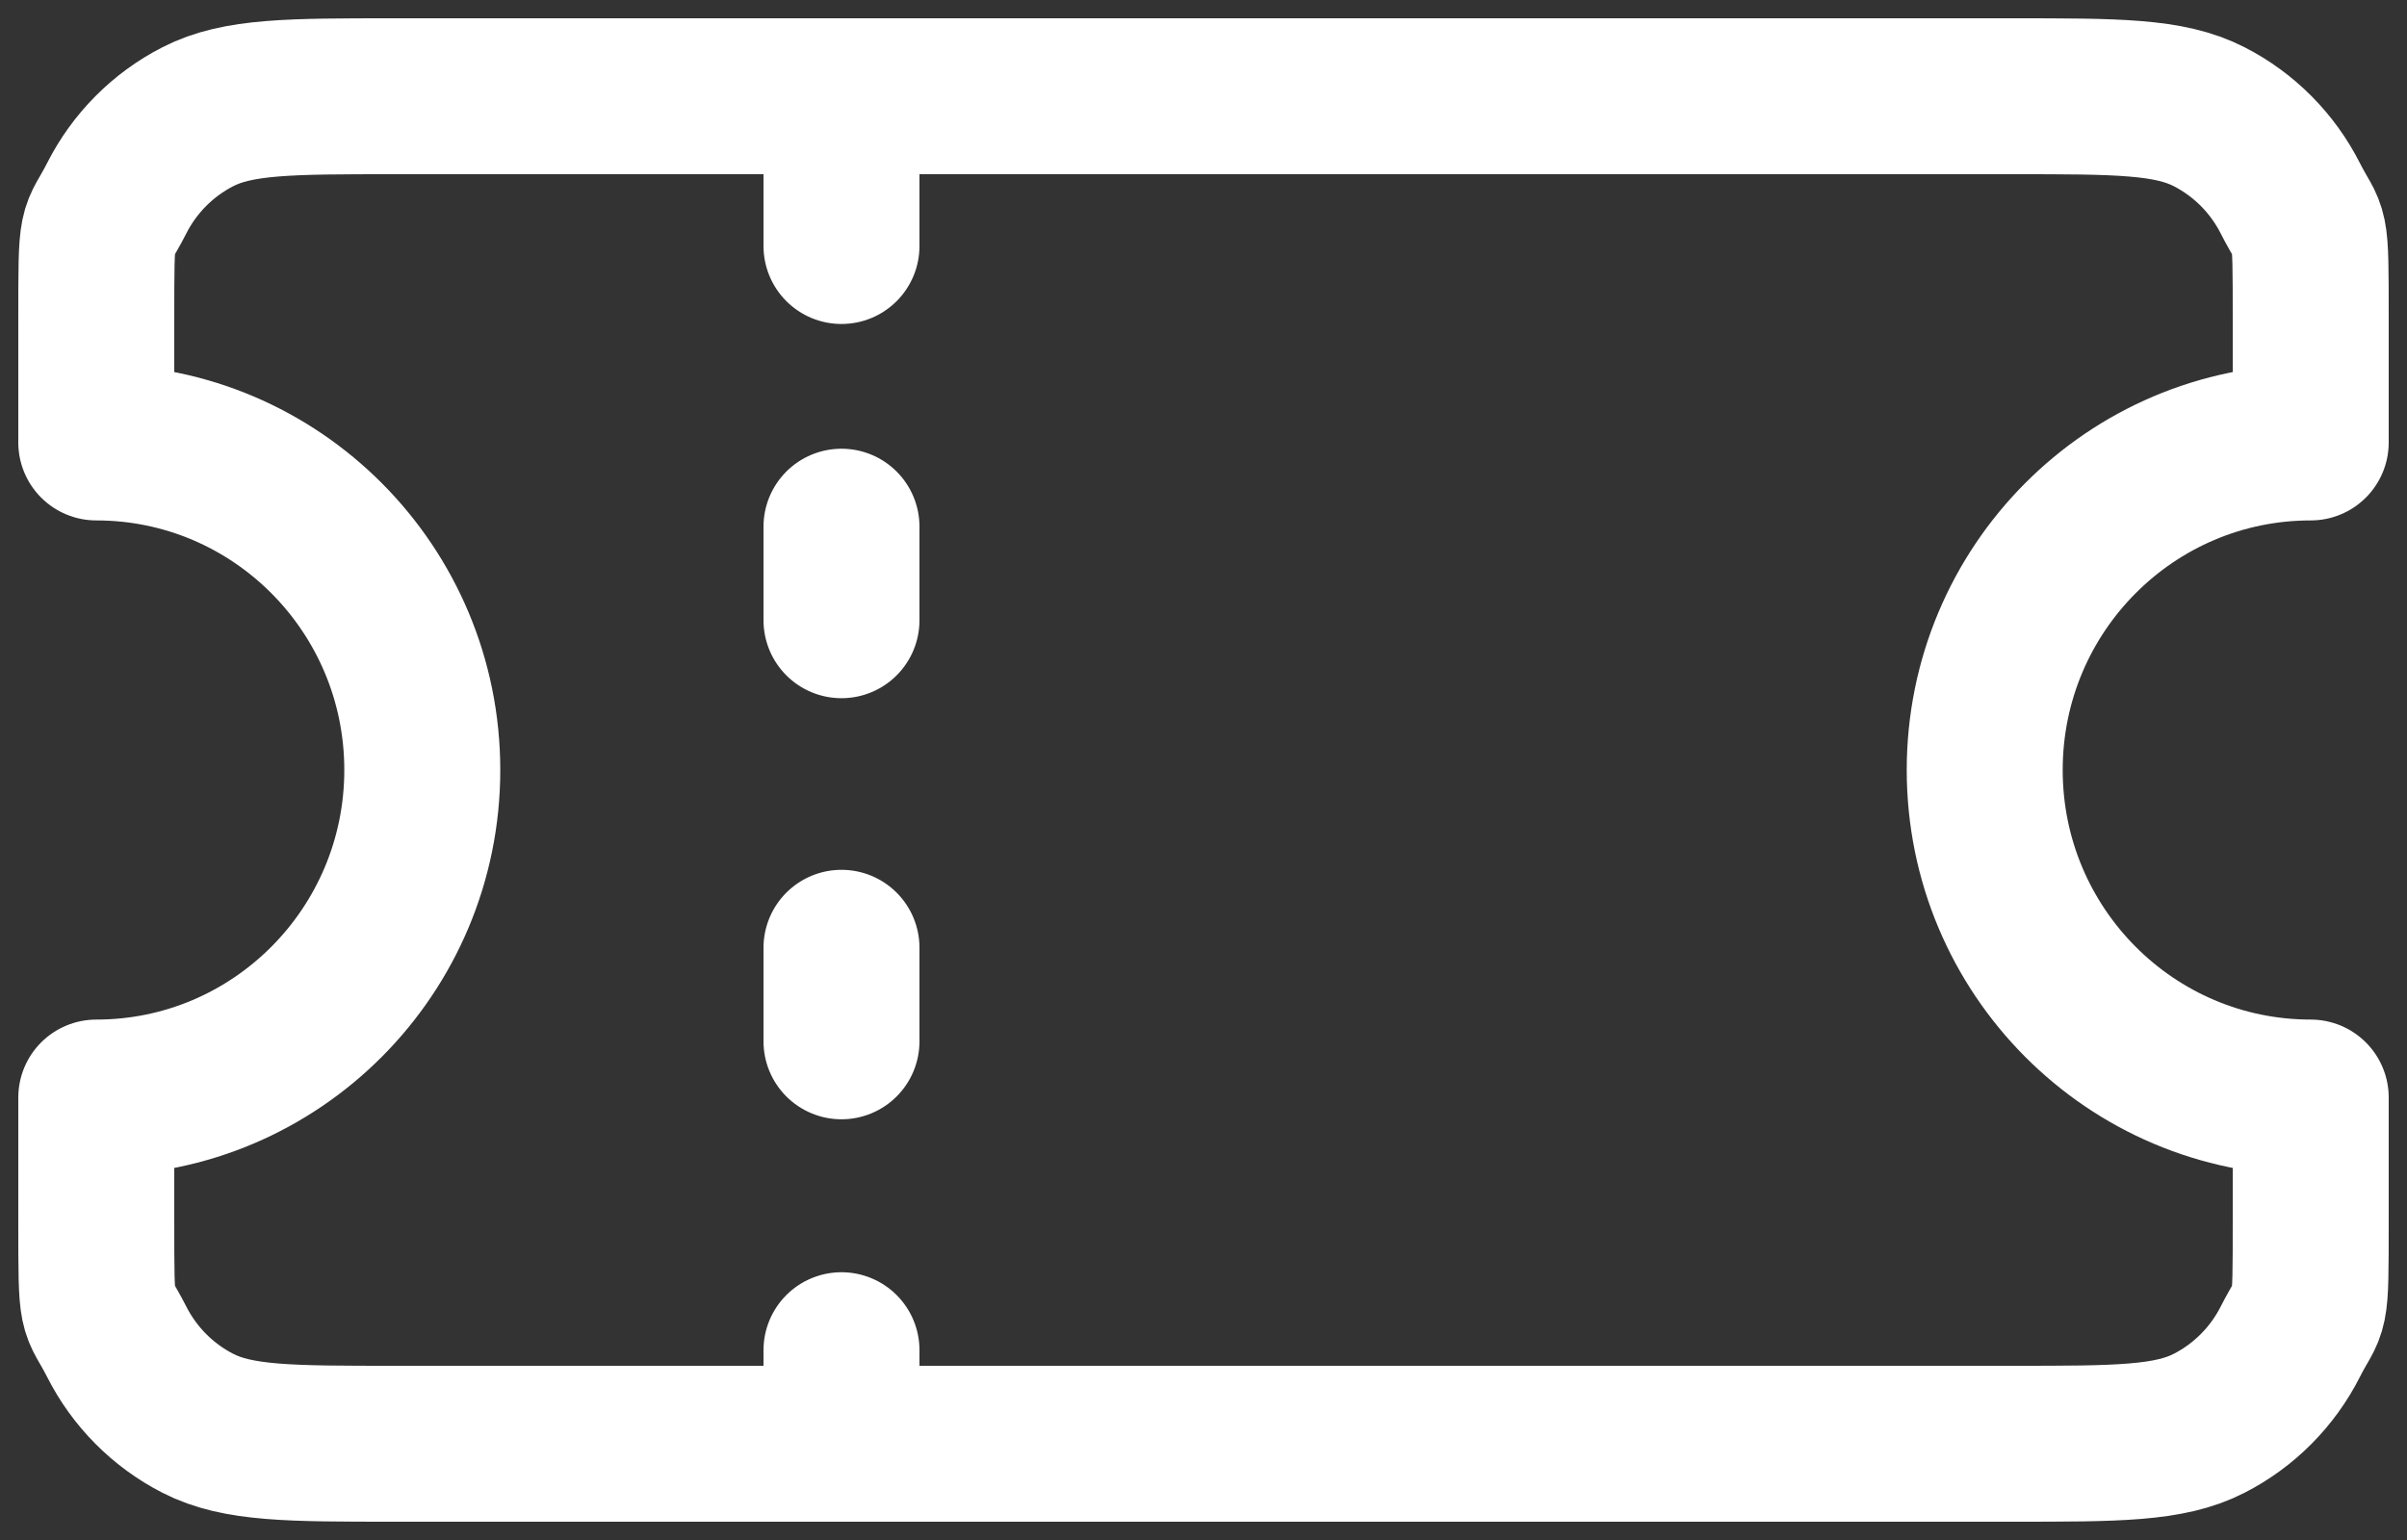 <?xml version="1.0" encoding="UTF-8"?>
<svg width="25px" height="16px" viewBox="0 0 25 16" version="1.1" xmlns="http://www.w3.org/2000/svg" xmlns:xlink="http://www.w3.org/1999/xlink">
    <rect x="0" y="0" width="25" height="16" fill="#333333" stroke="none"/>
    <title>ticket-icon@yekim</title>
    <g id="Page-1" stroke="none" stroke-width="1" fill="none" fill-rule="evenodd" stroke-linecap="round" stroke-linejoin="round">
        <g id="ticket-icon" transform="translate(1, 1)" stroke="#fff" stroke-width="1.62">
            <path d="M7.74,5.444 L7.74,4.924 L7.74,4.472 M7.74,14 L7.74,13.48 L7.74,13.028 M7.74,1.556 L7.74,1.035 L7.74,0.583 M7.74,9.819 L7.74,8.847 M3.096,0 L19.904,0 C20.988,0 21.53,0 21.944,0.212 C22.308,0.398 22.604,0.696 22.789,1.062 C23,1.478 23,1.244 23,2.333 L23,3.597 C21.13,3.597 19.614,5.121 19.614,7 C19.614,8.879 21.13,10.403 23,10.403 L23,11.667 C23,12.756 23,12.522 22.789,12.938 C22.604,13.304 22.308,13.602 21.944,13.788 C21.53,14 20.988,14 19.904,14 L3.096,14 C2.012,14 1.47,14 1.056,13.788 C0.692,13.602 0.396,13.304 0.211,12.938 C0,12.522 0,12.756 0,11.667 L0,10.403 C1.87,10.403 3.386,8.879 3.386,7 C3.386,5.121 1.87,3.597 0,3.597 L0,2.333 C0,1.244 0,1.478 0.211,1.062 C0.396,0.696 0.692,0.398 1.056,0.212 C1.47,0 2.012,0 3.096,0 Z" id="Shape"></path>
        </g>
    </g>
</svg>